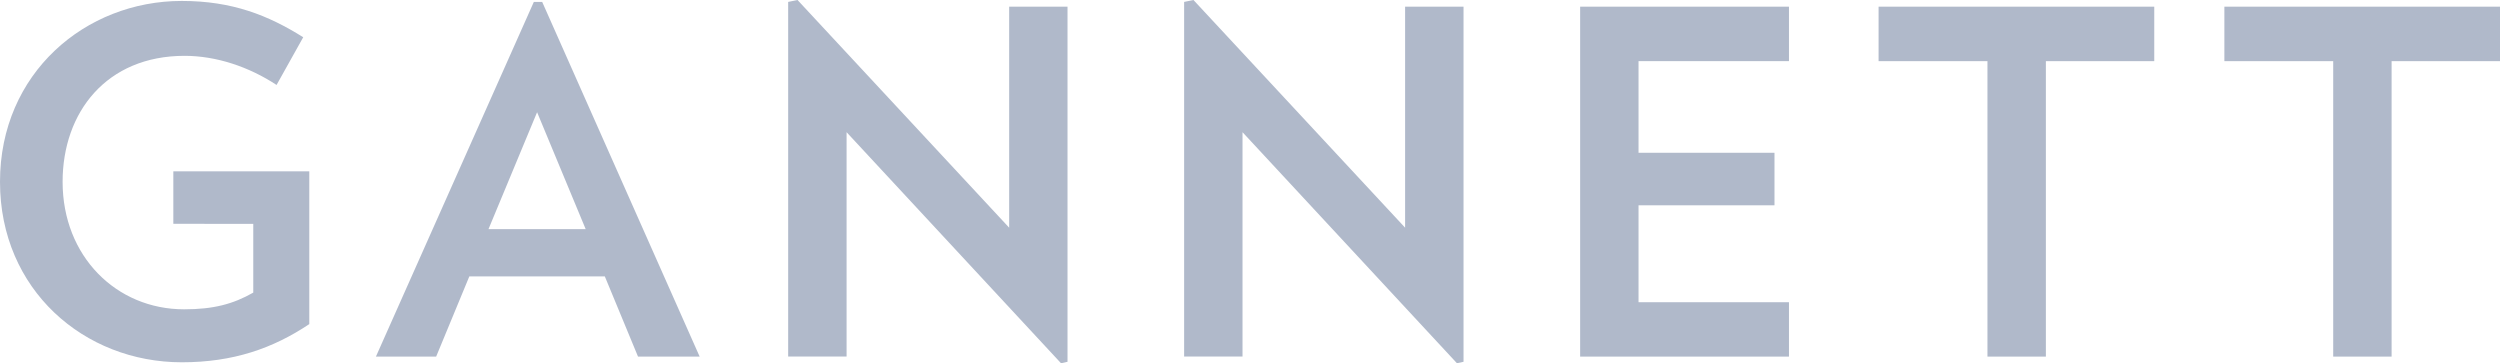 <svg width="117" height="17" viewBox="0 0 117 17" fill="none" xmlns="http://www.w3.org/2000/svg">
<path d="M14.475 8.019V15.168C12.769 16.307 10.911 16.955 8.506 16.955C3.936 16.955 0 13.561 0 8.511C0 3.419 4.001 0.044 8.506 0.044C10.867 0.044 12.551 0.715 14.191 1.743L12.943 3.976C11.654 3.127 10.124 2.613 8.637 2.613C4.986 2.613 2.93 5.251 2.93 8.511C2.93 11.996 5.446 14.476 8.615 14.476C9.992 14.476 10.911 14.231 11.853 13.694V10.476L8.112 10.475V8.019H14.475Z" fill="#B0B9CA"/>
<path d="M25.136 5.252L22.861 10.724H27.41L25.136 5.252ZM29.859 16.689L28.306 12.937H21.964L20.412 16.689H17.593L24.983 0.091H25.375L32.744 16.689H29.859Z" fill="#B0B9CA"/>
<path d="M36.886 16.687V0.09L37.324 0L47.229 10.656V0.311H49.96V16.932L49.656 17L39.62 6.187V16.687H36.886Z" fill="#B0B9CA"/>
<path d="M55.417 16.687V0.09L55.854 0L65.759 10.656V0.311H68.493V16.932L68.186 17L58.15 6.187V16.687H55.417Z" fill="#B0B9CA"/>
<path d="M76.683 14.144H83.724V16.689H73.951V0.312H83.724V2.861H76.683V7.15H83.046V9.608H76.683V14.144Z" fill="#B0B9CA"/>
<path d="M95.747 16.689H93.013V2.862H87.918V0.312H100.819V2.862H95.747V16.689Z" fill="#B0B9CA"/>
<path d="M111.927 16.689H109.194V2.862H104.101V0.312H117V2.862H111.927V16.689Z" fill="#B0B9CA"/>
</svg>
